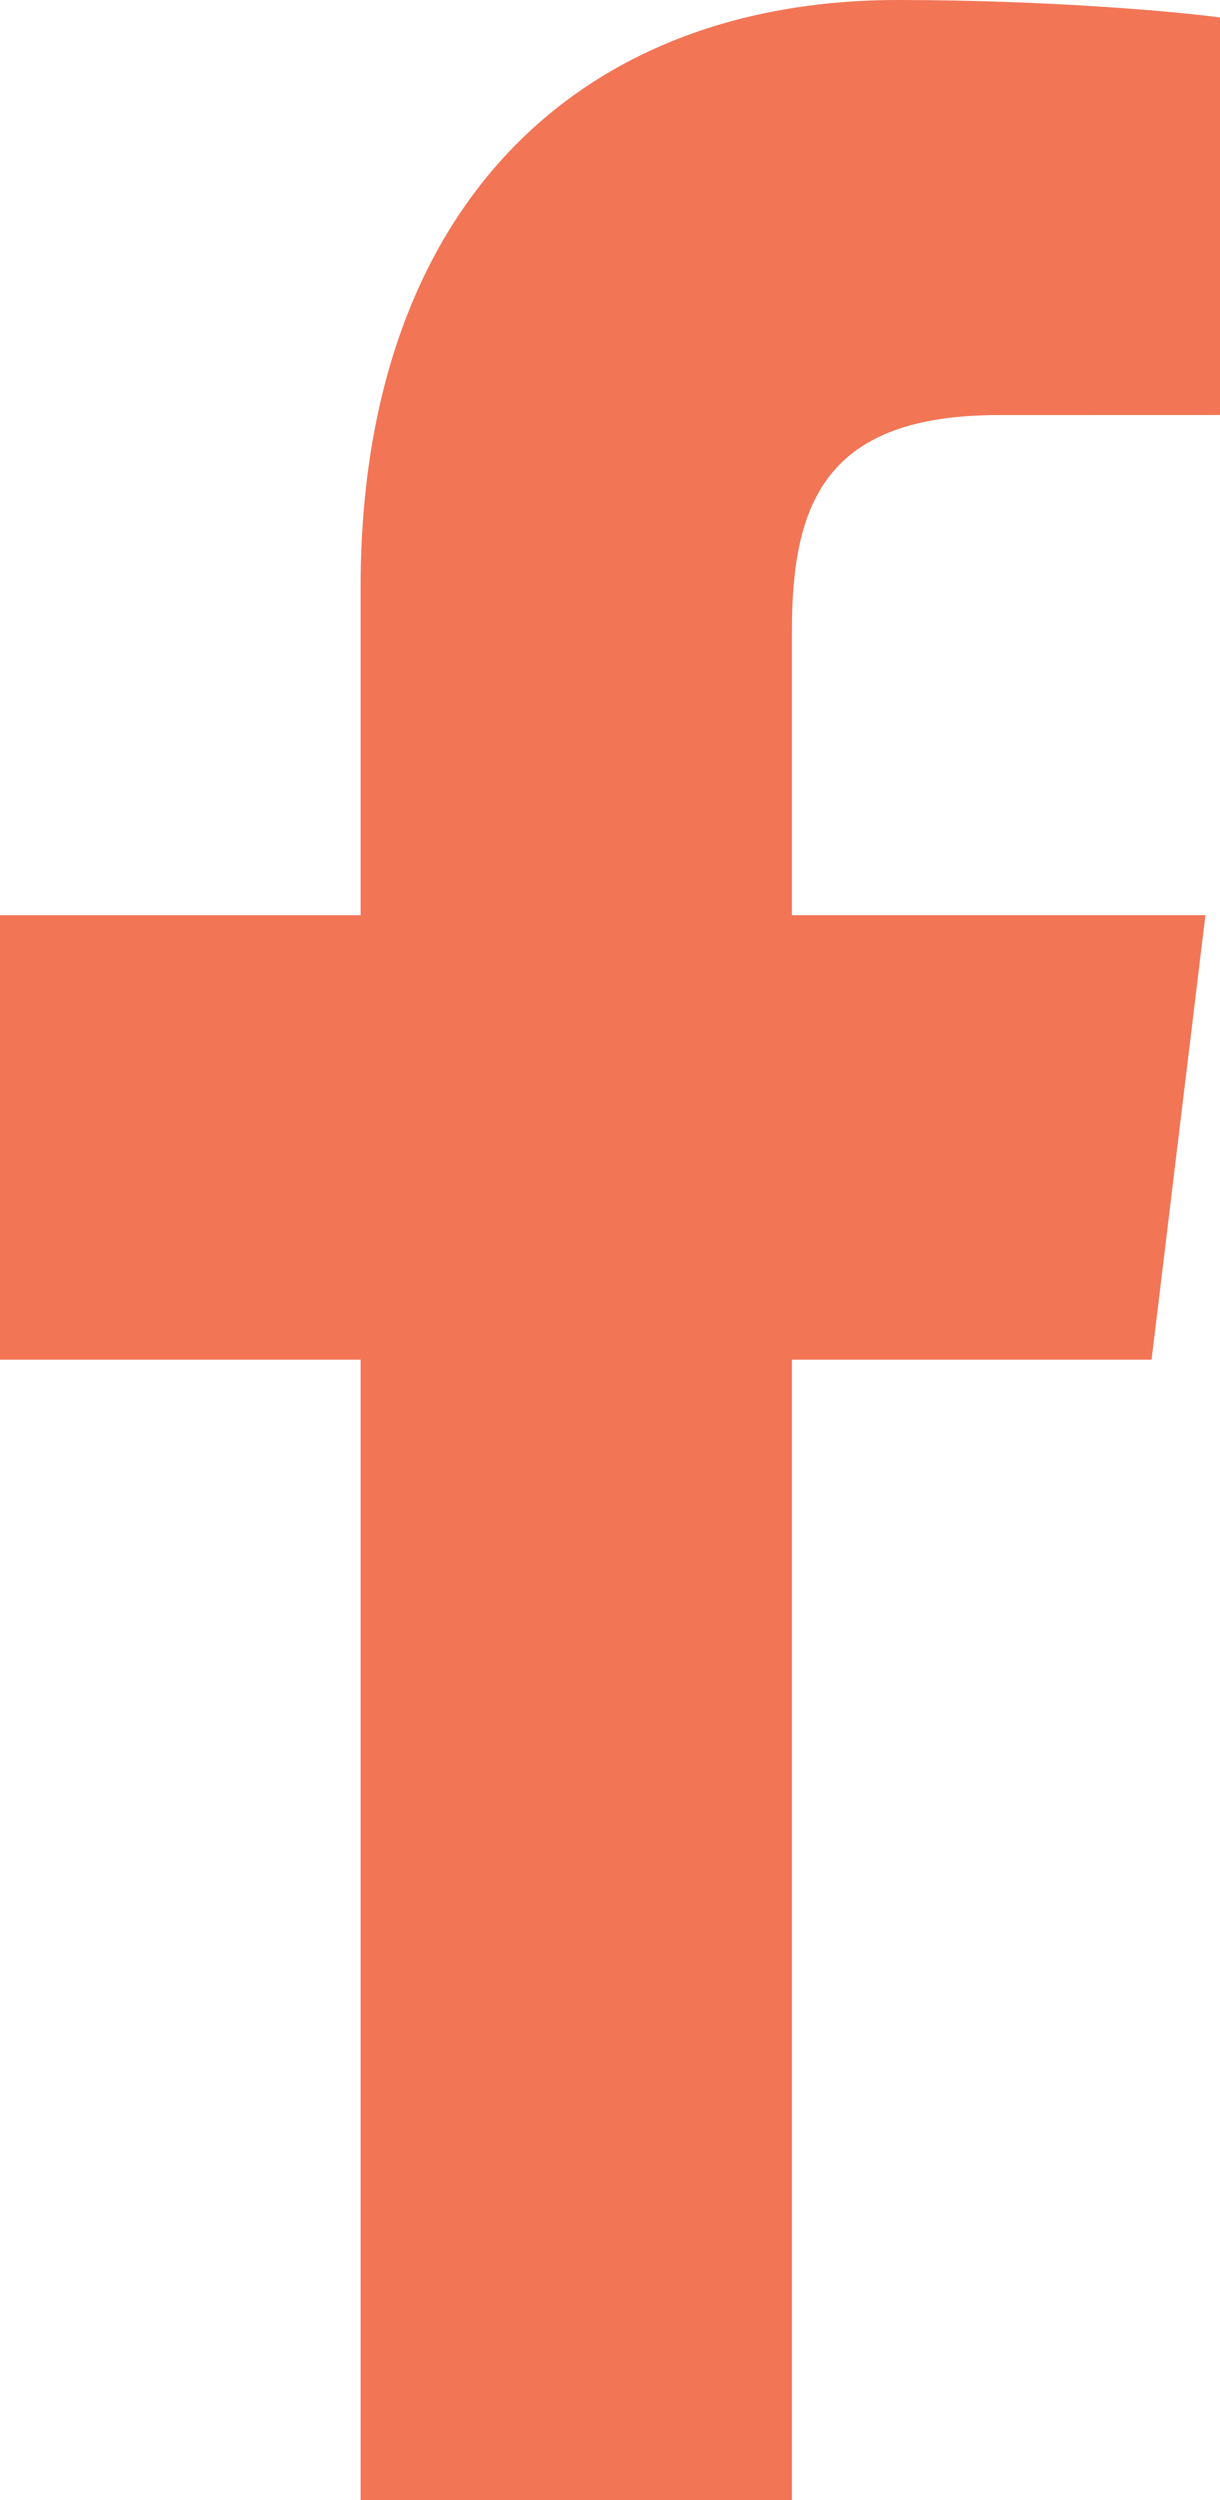 <?xml version="1.0" encoding="UTF-8"?>
<svg xmlns="http://www.w3.org/2000/svg" width="21" height="43" viewBox="0 0 21 43" fill="none">
  <path d="M13.631 43V23.386H19.822L20.749 15.741H13.631V10.861C13.631 8.648 14.209 7.139 17.193 7.139L21 7.138V0.301C20.341 0.208 18.082 0 15.453 0C9.965 0 6.207 3.562 6.207 10.104V15.742H0V23.386H6.207V43L13.631 43Z" fill="#F27556"></path>
</svg>
